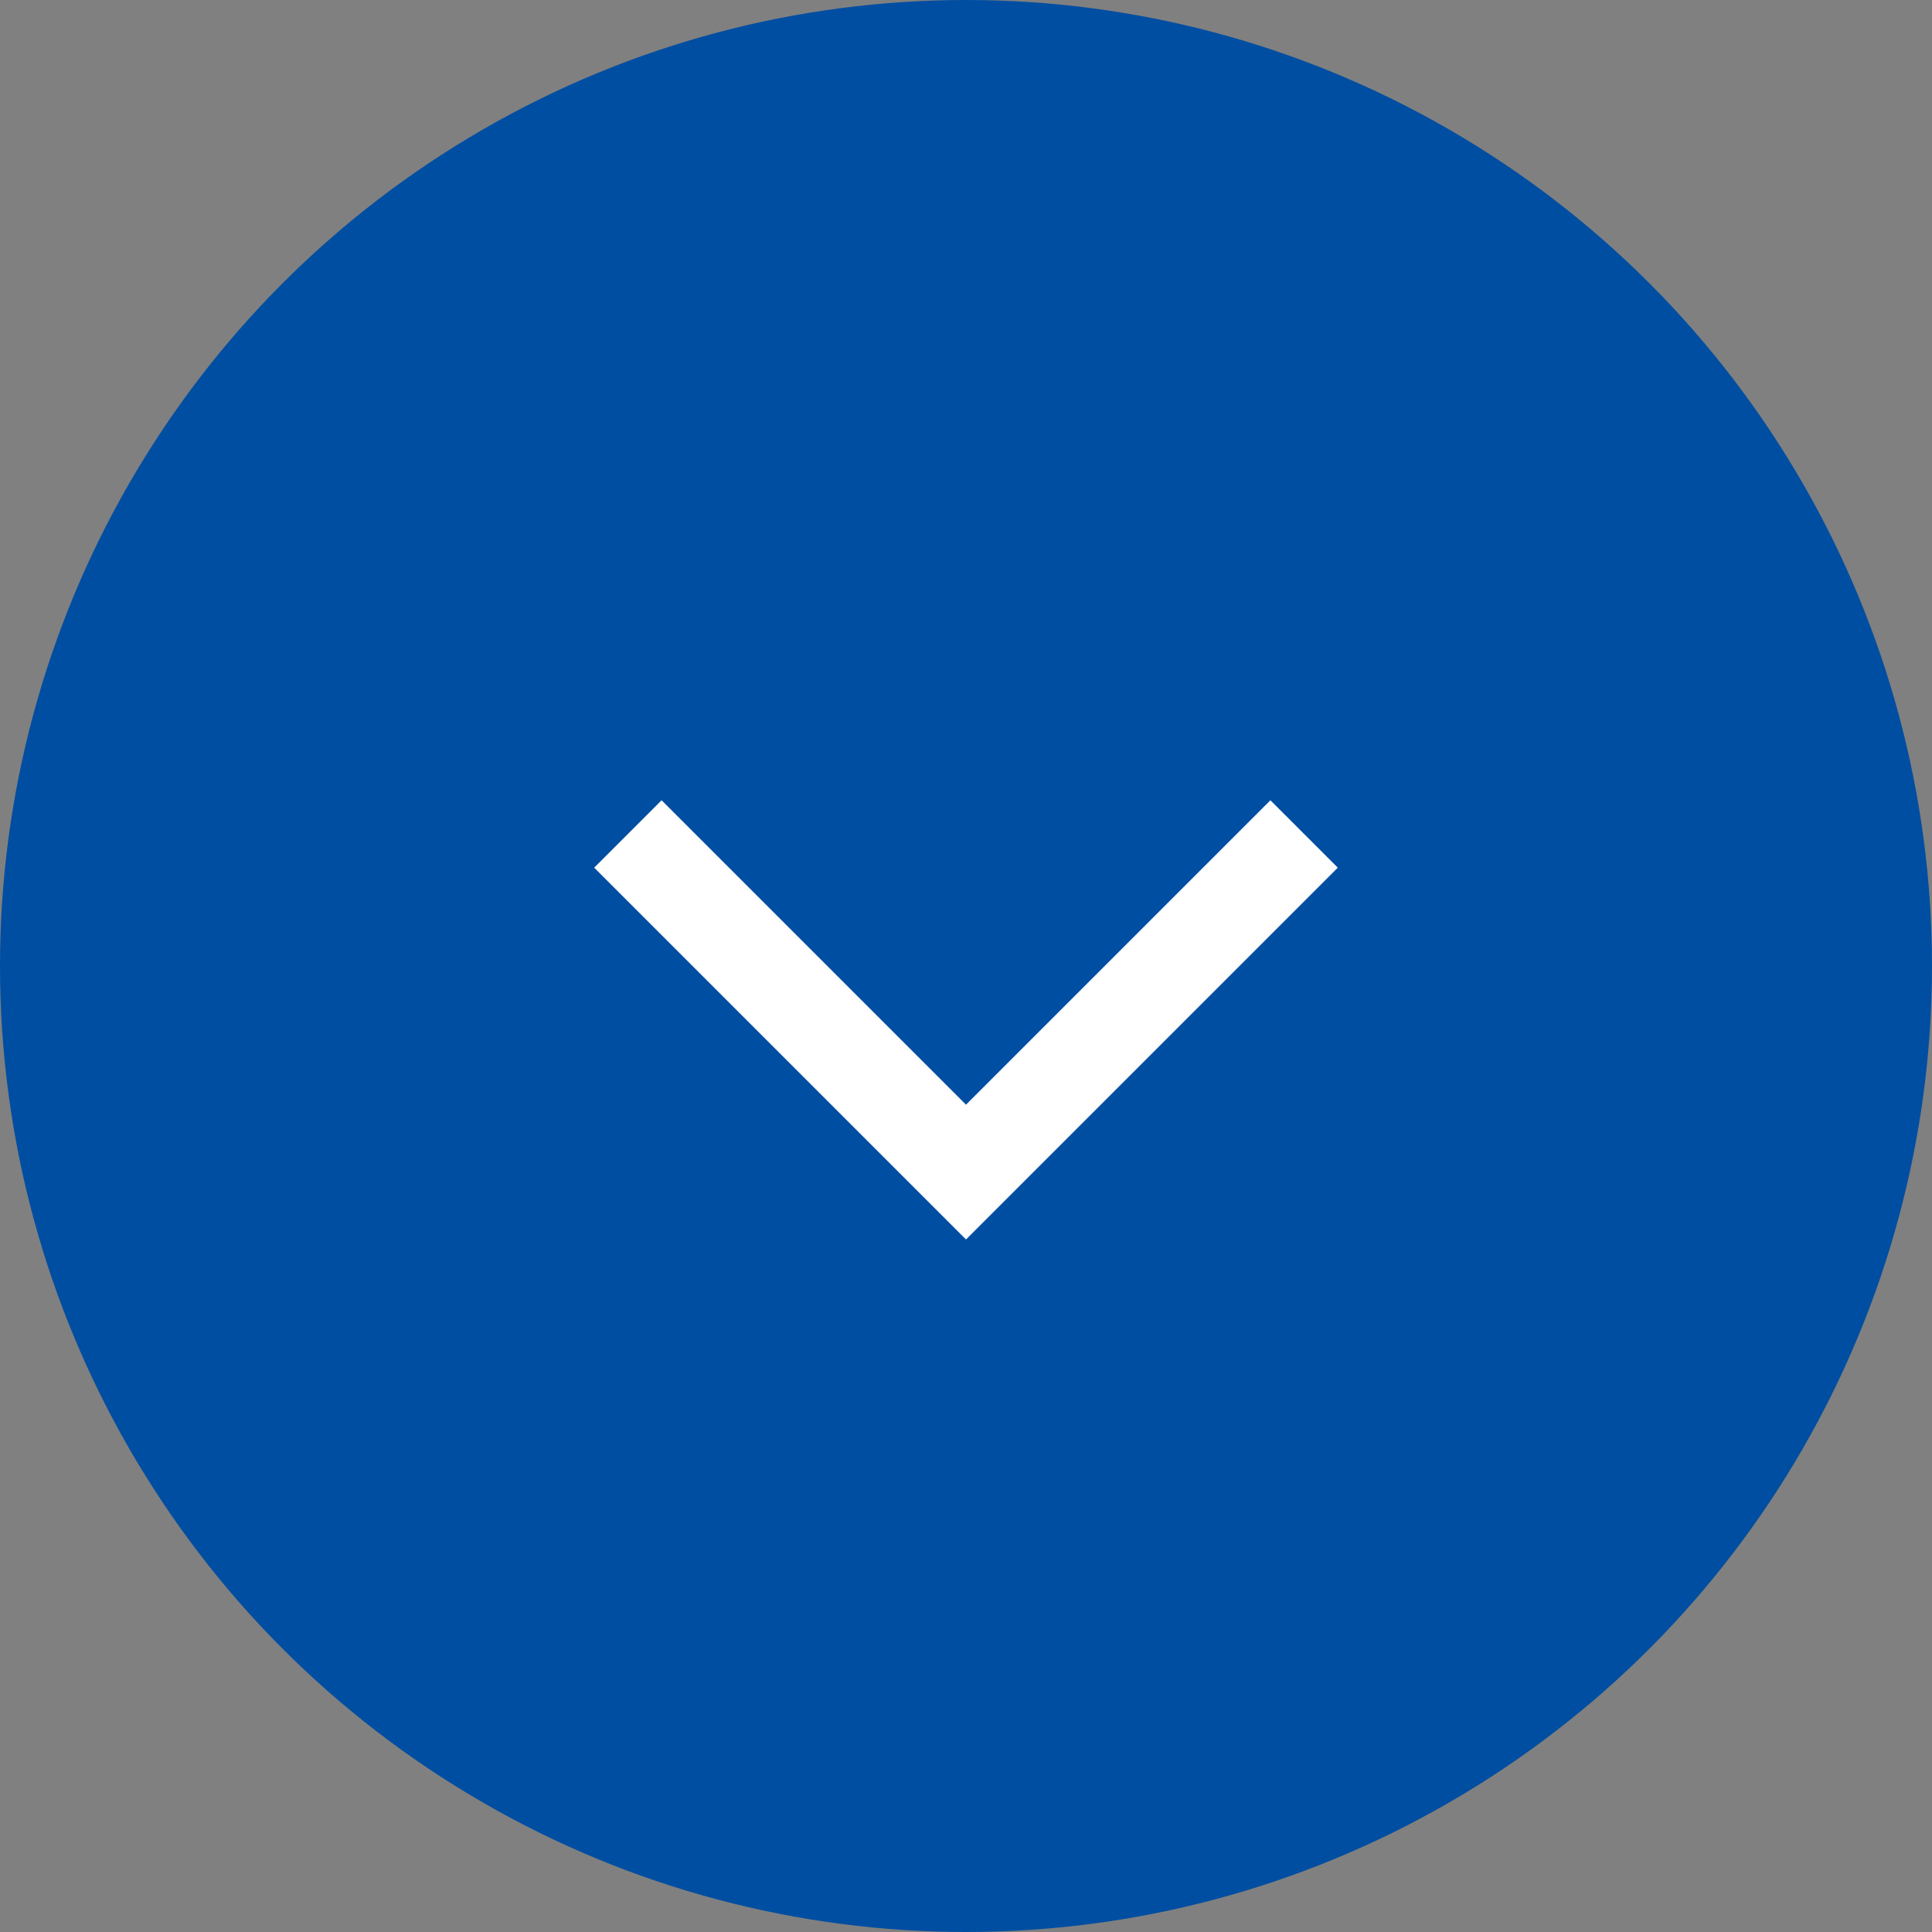 <?xml version="1.0" encoding="UTF-8"?>
<svg id="_レイヤー_2" data-name="レイヤー 2" xmlns="http://www.w3.org/2000/svg" viewBox="0 0 30 30">
  <rect x="0" y="0" width="30" height="30" fill="#808080" stroke="none"/>
  <defs>
    <style>
      .cls-1 {
        fill: #004ea1;
      }

      .cls-2 {
        fill: none;
        stroke: #fff;
        stroke-miterlimit: 10;
        stroke-width: 1.48px;
      }
    </style>
  </defs>
  <g id="_レイヤー_1-2" data-name="レイヤー 1">
    <g>
      <circle class="cls-1" cx="15" cy="15" r="15"/>
      <polyline class="cls-2" points="20.25 12.95 15 18.2 9.75 12.95"/>
    </g>
  </g>
</svg>